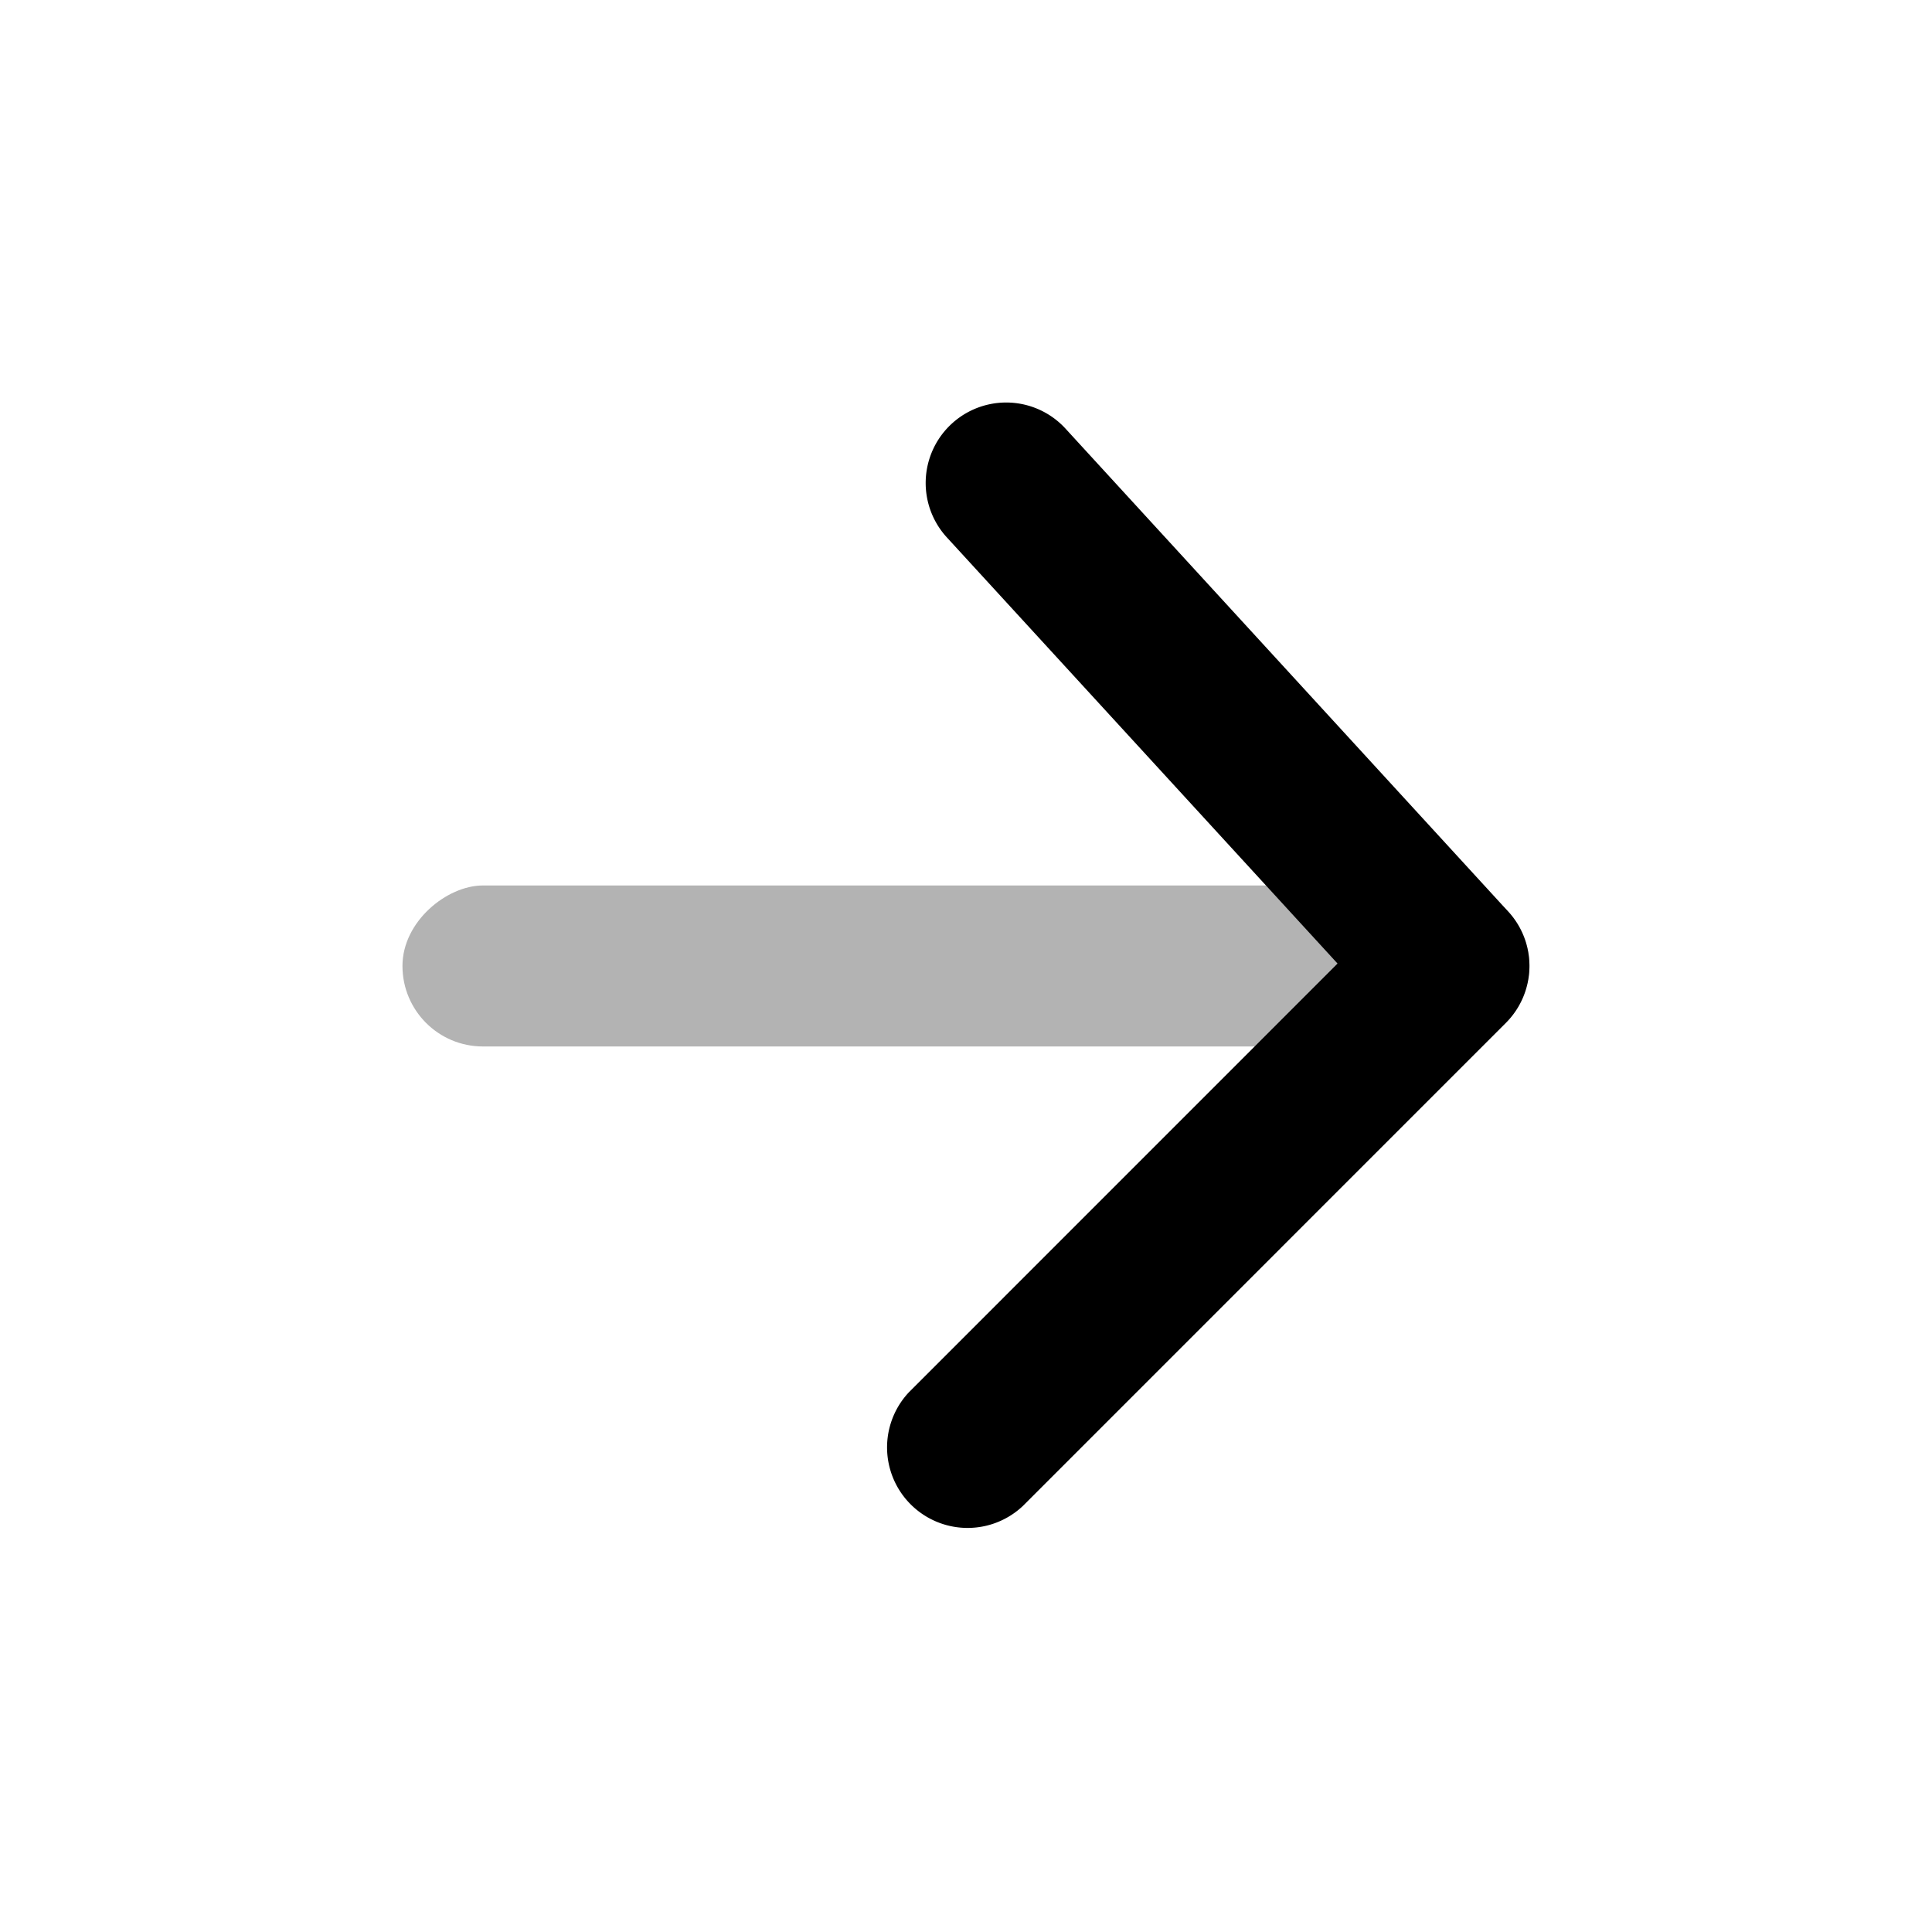 <svg xmlns="http://www.w3.org/2000/svg" width="29.868" height="29.868" data-name="Stockholm-icons-/-Navigation-/-Arrow-right"><path fill="none" d="M0 0h29.868v29.868H0z"/><rect width="2.489" height="17.423" opacity=".3" rx="1.244" transform="rotate(-90 11.2 4.978)"/><path d="M14.054 21.521a1.245 1.245 0 0 0 1.76 1.76l7.466-7.467a1.244 1.244 0 0 0 .037-1.721l-6.845-7.467a1.244 1.244 0 1 0-1.834 1.682l6.04 6.588z"/></svg>
